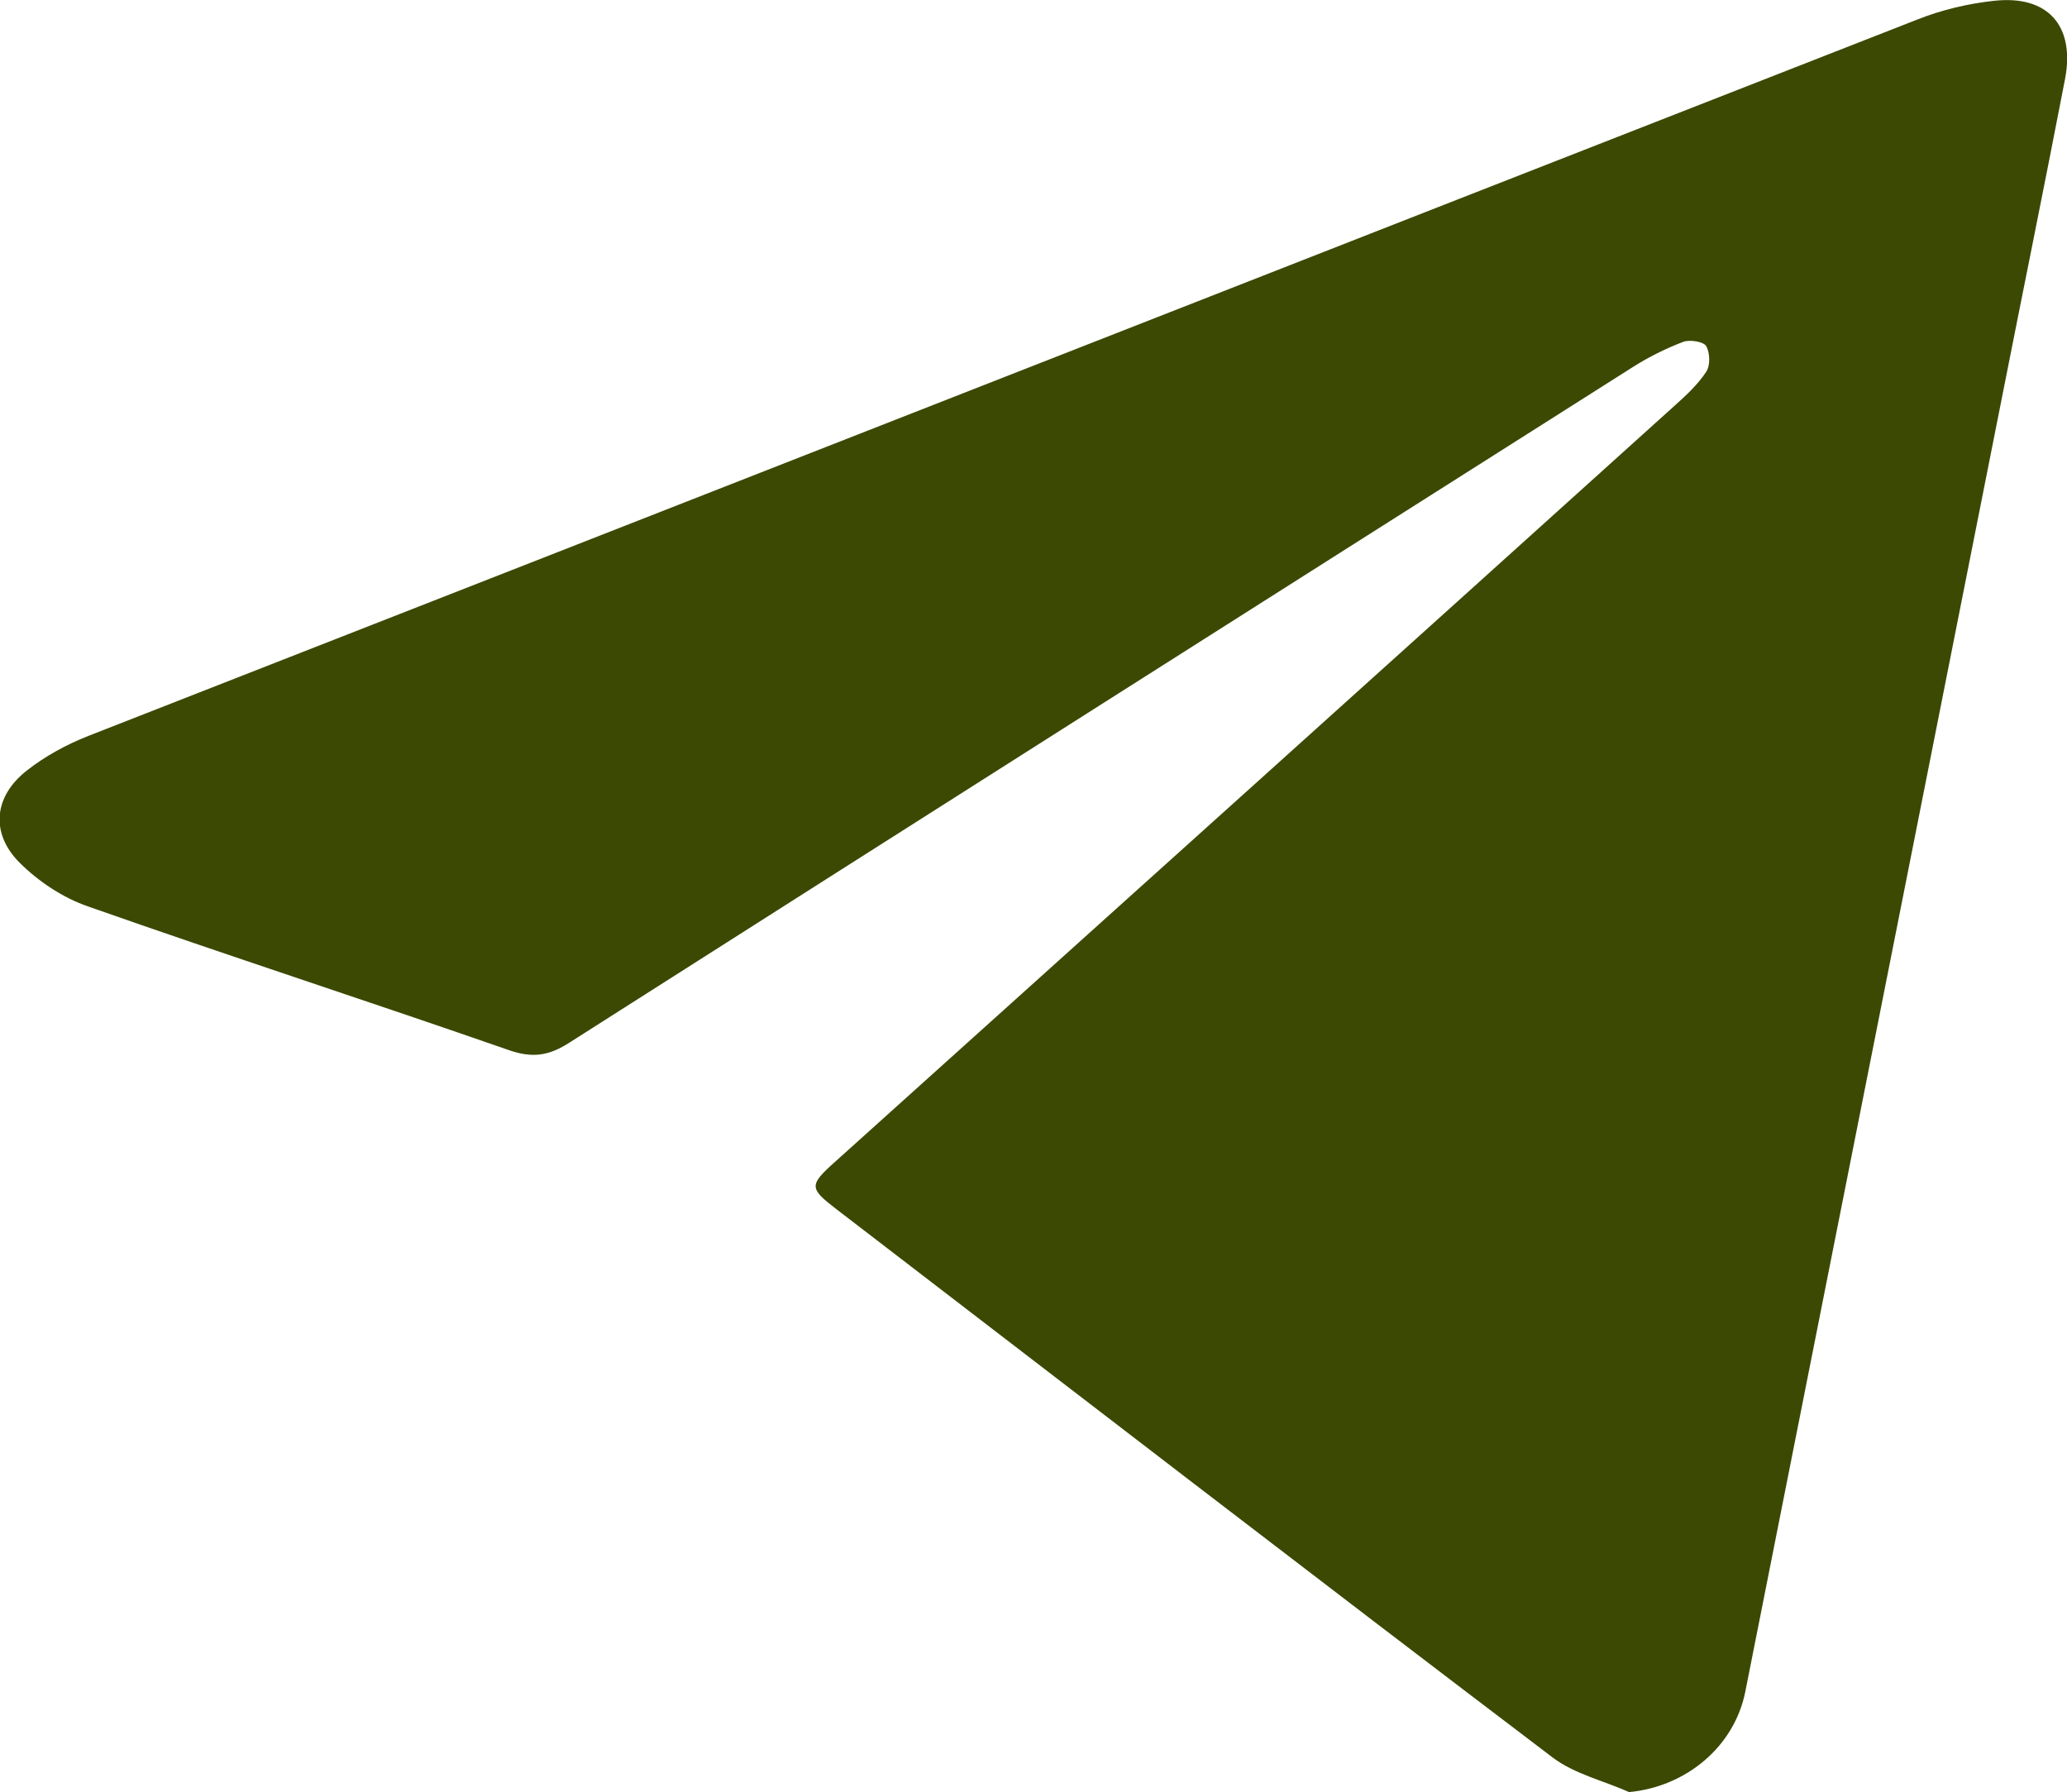 <?xml version="1.0" encoding="UTF-8"?> <svg xmlns="http://www.w3.org/2000/svg" id="_Слой_2" data-name="Слой_2" viewBox="0 0 52.87 45.83"><defs><style> .cls-1 { fill: #3b4903; } </style></defs><g id="_Слой_1-2" data-name="Слой_1"><path class="cls-1" d="M41.67,45.83c-.65-.29-1.39-.46-1.95-.88-6.13-4.65-12.23-9.35-18.33-14.03-.69-.53-.7-.61-.04-1.2,7.17-6.45,14.34-12.9,21.5-19.36.29-.26.58-.53.79-.85.11-.16.1-.49,0-.66-.06-.11-.41-.17-.58-.11-.45.17-.89.39-1.3.65-9.07,5.75-18.13,11.5-27.19,17.27-.51.33-.93.41-1.54.2-3.59-1.25-7.2-2.42-10.78-3.68-.64-.22-1.27-.64-1.75-1.12-.75-.75-.66-1.69.18-2.35.47-.37,1.02-.67,1.58-.89C17.85,12.72,33.44,6.6,49.04.5c.63-.25,1.31-.41,1.97-.48,1.37-.15,2.07.64,1.81,2-.54,2.8-1.11,5.59-1.66,8.38-2.17,10.96-4.35,21.92-6.52,32.87-.28,1.39-1.5,2.42-2.97,2.56Z"></path></g></svg> 